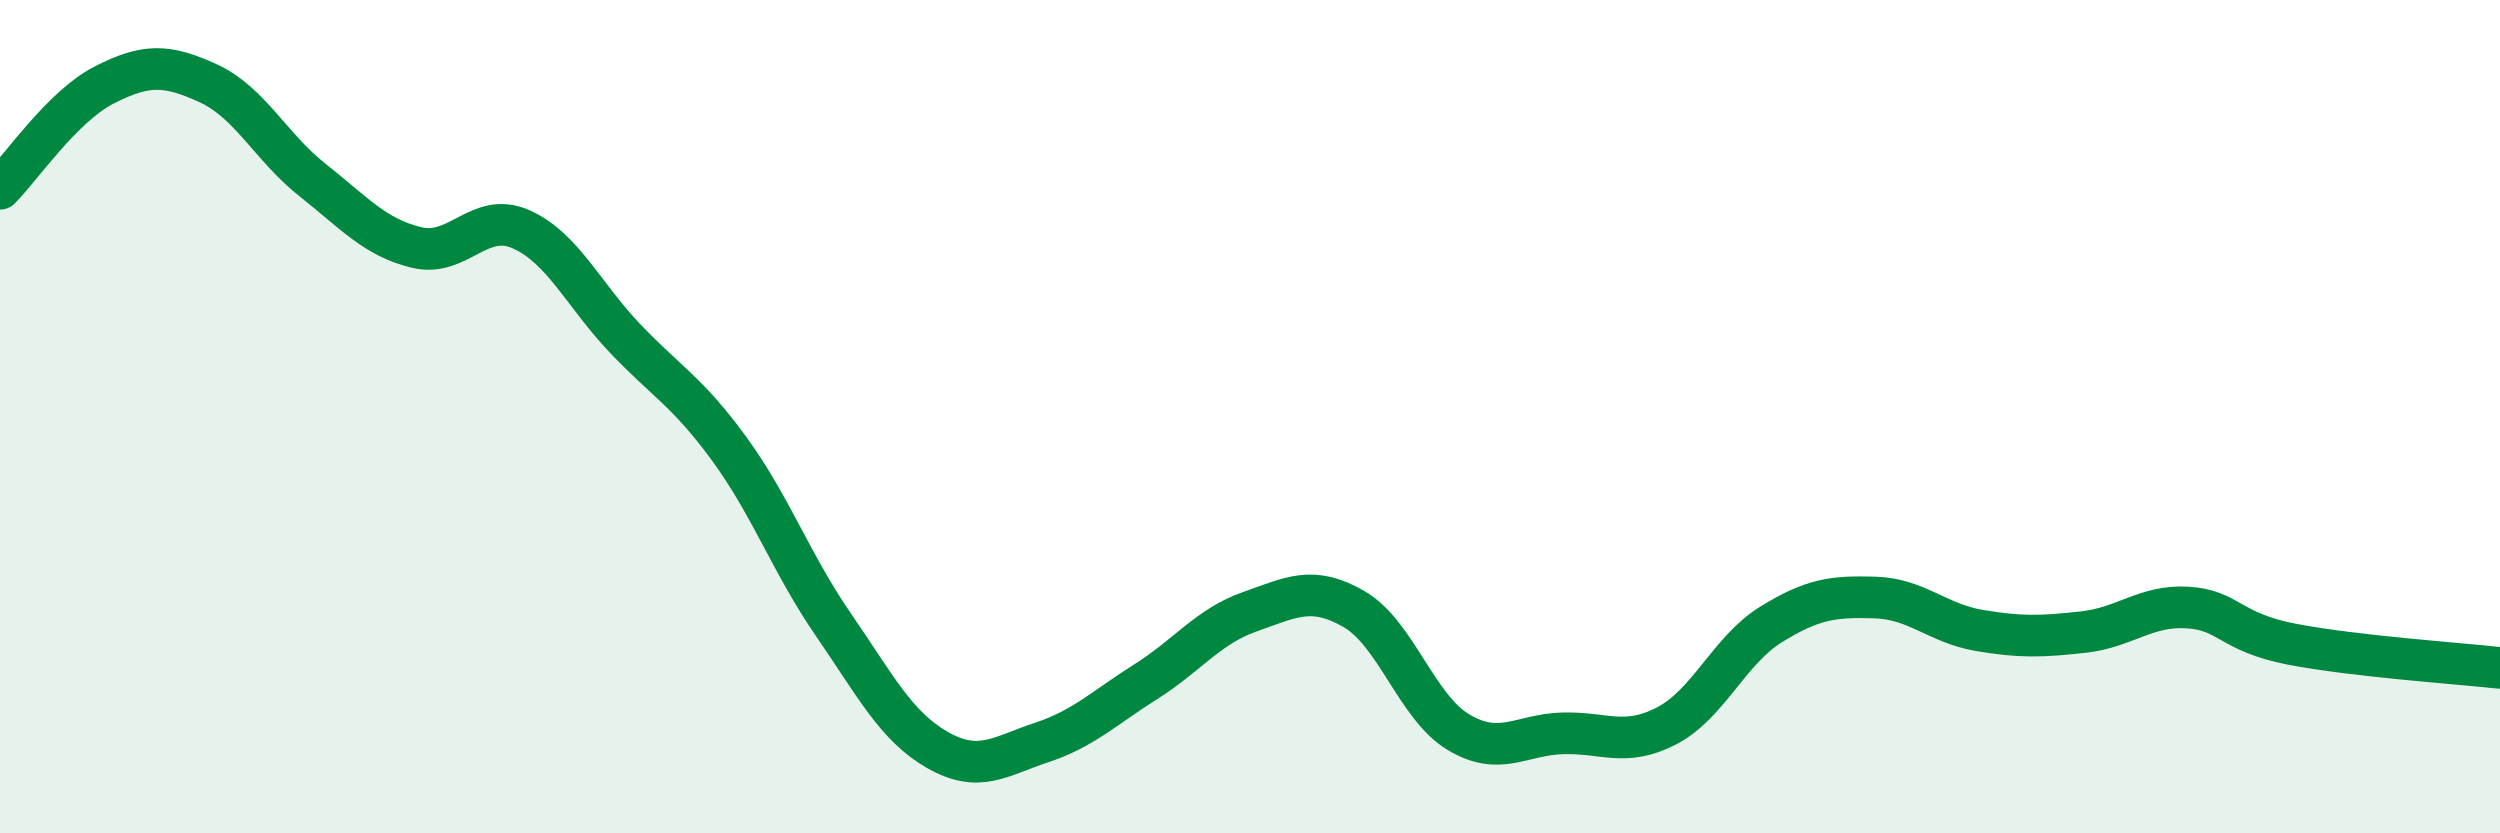 
    <svg width="60" height="20" viewBox="0 0 60 20" xmlns="http://www.w3.org/2000/svg">
      <path
        d="M 0,4.53 C 0.5,4.03 1.5,2.55 2.5,2.04 C 3.5,1.53 4,1.54 5,2 C 6,2.46 6.5,3.53 7.5,4.32 C 8.5,5.11 9,5.7 10,5.94 C 11,6.18 11.5,5.06 12.5,5.5 C 13.5,5.94 14,7.07 15,8.12 C 16,9.17 16.5,9.4 17.5,10.77 C 18.5,12.14 19,13.54 20,14.99 C 21,16.44 21.5,17.43 22.5,18 C 23.5,18.57 24,18.15 25,17.82 C 26,17.49 26.5,16.99 27.5,16.36 C 28.5,15.73 29,15.03 30,14.68 C 31,14.33 31.5,14.04 32.5,14.62 C 33.5,15.2 34,16.97 35,17.57 C 36,18.17 36.5,17.63 37.5,17.6 C 38.5,17.57 39,17.94 40,17.42 C 41,16.9 41.5,15.61 42.5,14.99 C 43.5,14.37 44,14.31 45,14.34 C 46,14.37 46.5,14.96 47.5,15.13 C 48.5,15.3 49,15.28 50,15.17 C 51,15.06 51.5,14.52 52.5,14.58 C 53.5,14.64 53.5,15.17 55,15.46 C 56.5,15.75 59,15.92 60,16.03L60 20L0 20Z"
        fill="#008740"
        opacity="0.1"
        stroke-linecap="round"
        stroke-linejoin="round"
      />
      <path
        d="M 0,4.53 C 0.5,4.03 1.5,2.55 2.5,2.04 C 3.5,1.53 4,1.54 5,2 C 6,2.46 6.5,3.53 7.5,4.32 C 8.5,5.11 9,5.7 10,5.94 C 11,6.18 11.5,5.06 12.5,5.5 C 13.5,5.94 14,7.07 15,8.12 C 16,9.17 16.5,9.4 17.5,10.77 C 18.5,12.14 19,13.54 20,14.99 C 21,16.44 21.5,17.43 22.5,18 C 23.5,18.57 24,18.15 25,17.82 C 26,17.49 26.5,16.99 27.5,16.36 C 28.5,15.73 29,15.03 30,14.68 C 31,14.33 31.5,14.04 32.5,14.62 C 33.5,15.2 34,16.97 35,17.57 C 36,18.17 36.5,17.63 37.5,17.6 C 38.5,17.57 39,17.94 40,17.42 C 41,16.9 41.5,15.61 42.5,14.99 C 43.5,14.37 44,14.31 45,14.34 C 46,14.37 46.5,14.96 47.5,15.13 C 48.5,15.3 49,15.28 50,15.17 C 51,15.06 51.5,14.52 52.5,14.58 C 53.5,14.64 53.5,15.17 55,15.46 C 56.5,15.75 59,15.92 60,16.03"
        stroke="#008740"
        stroke-width="1"
        fill="none"
        stroke-linecap="round"
        stroke-linejoin="round"
      />
    </svg>
  